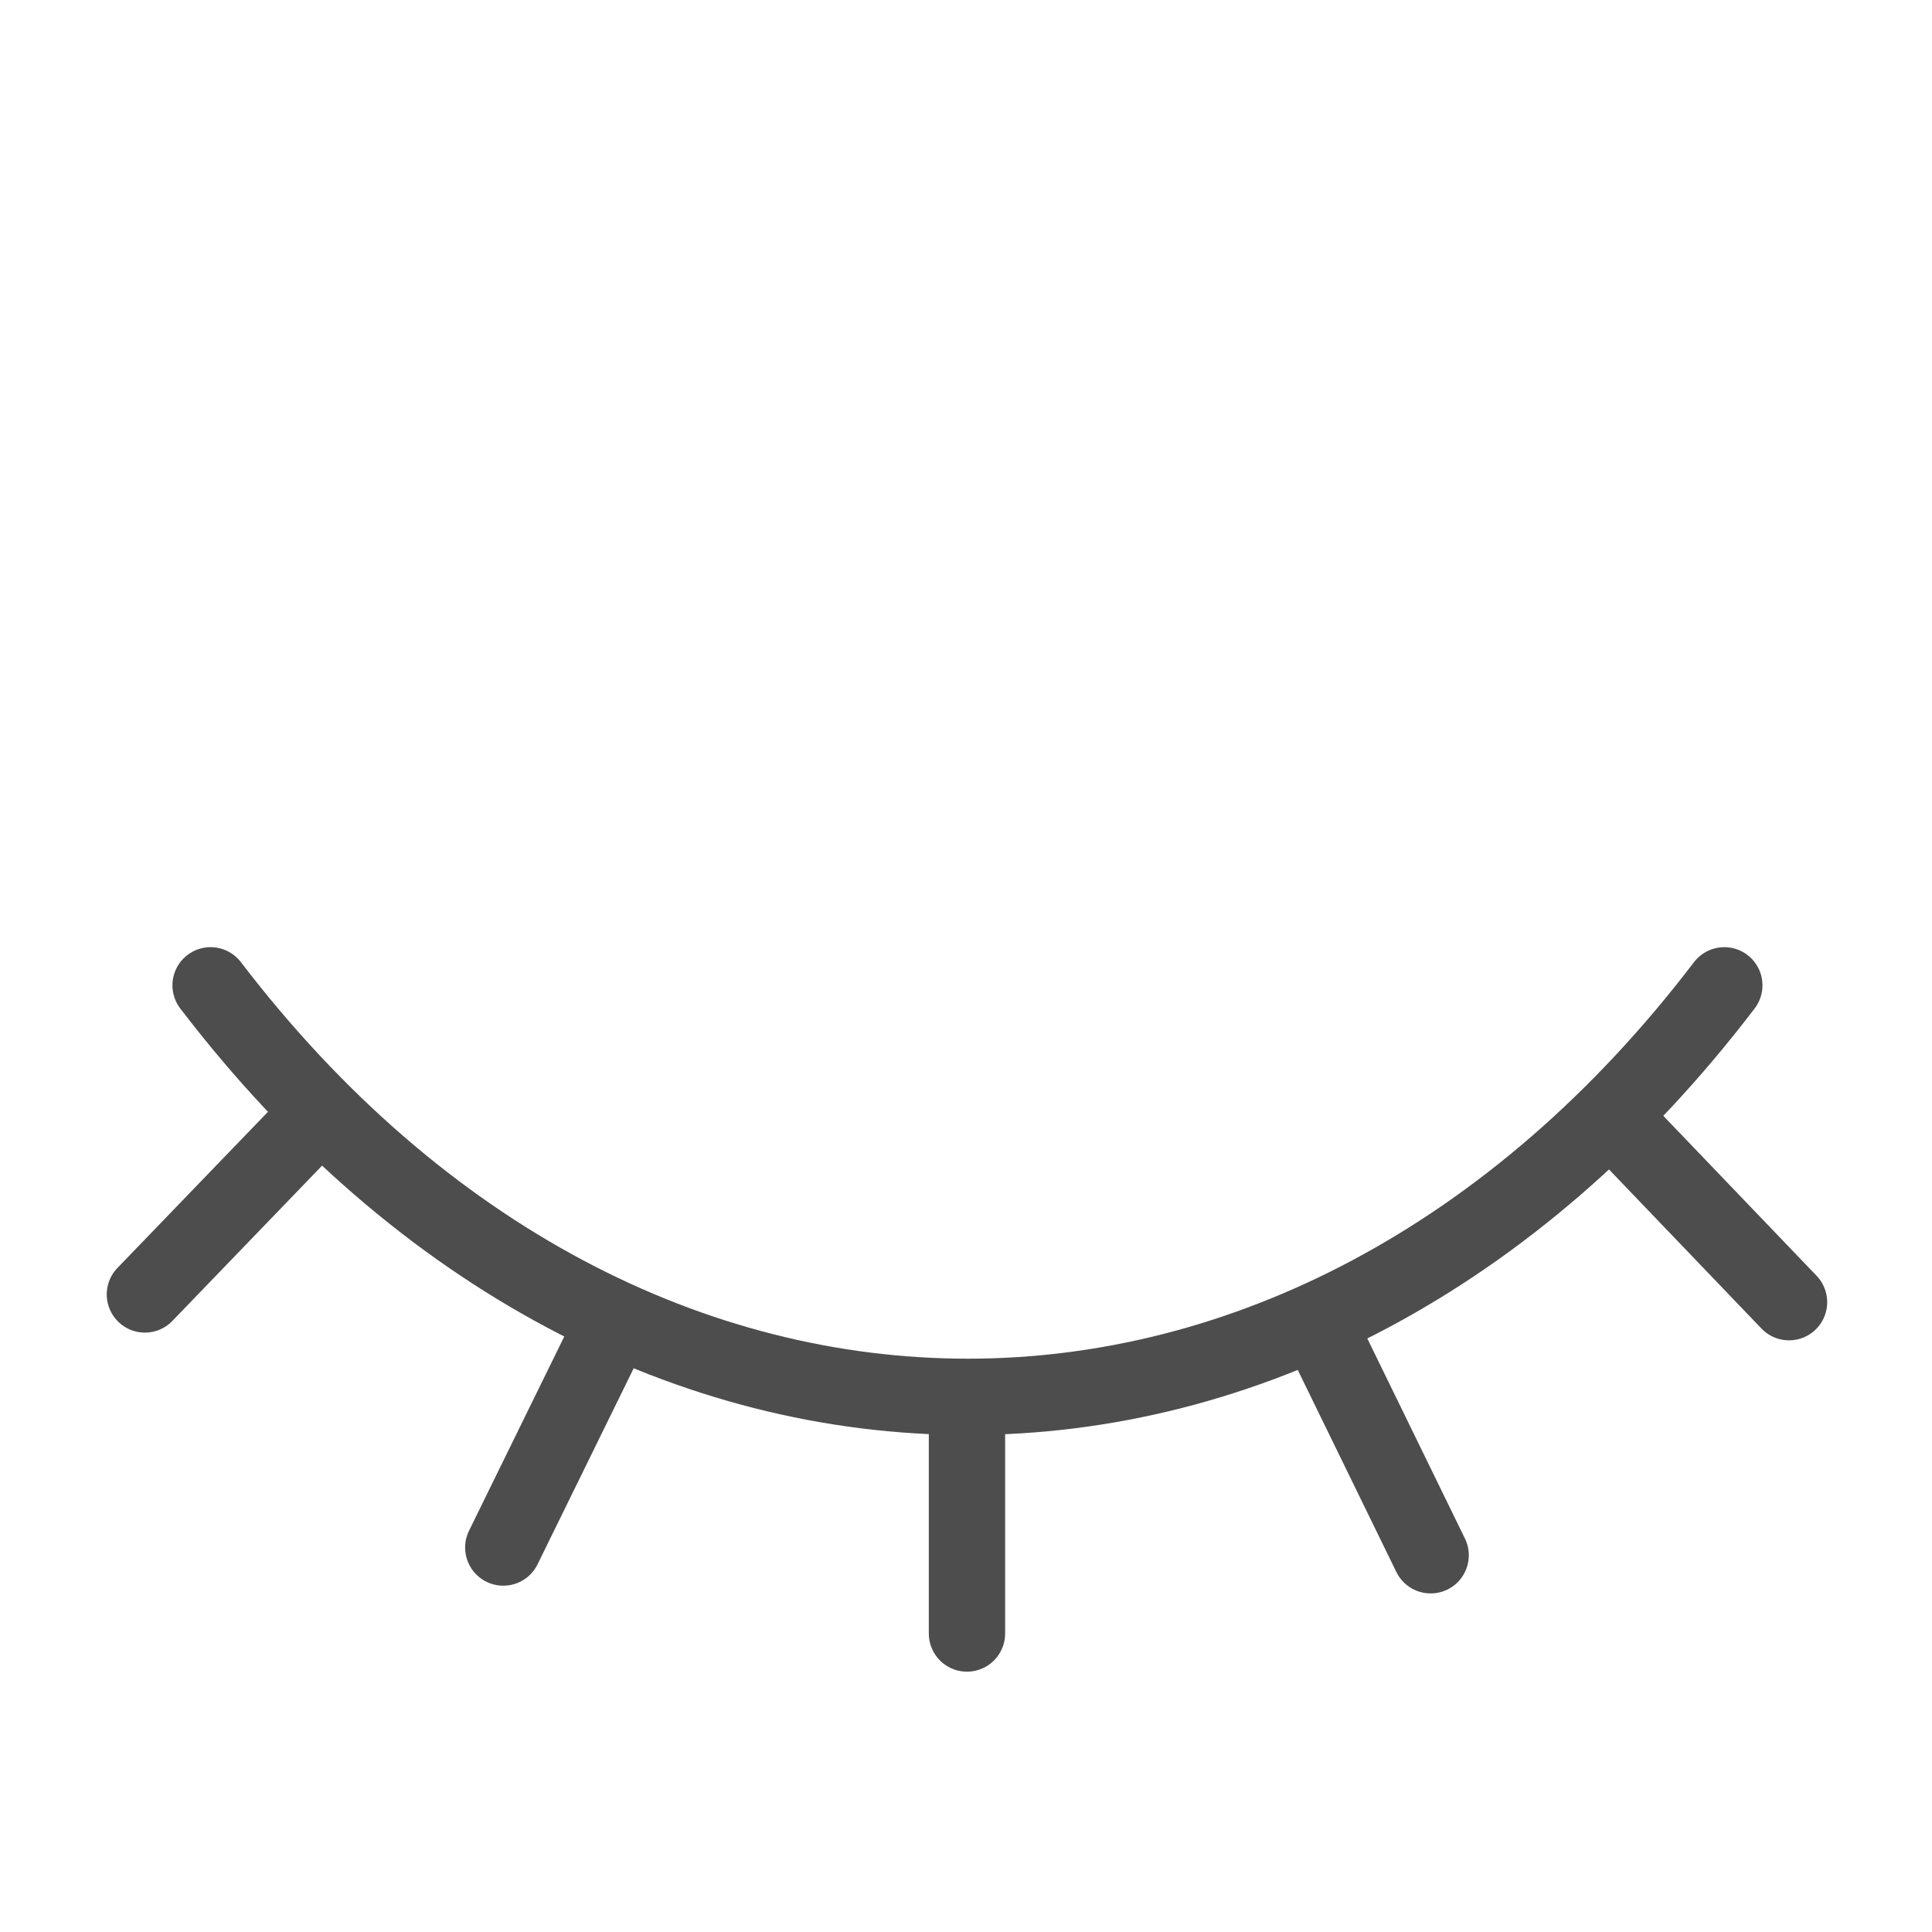 <svg id="Layer_1" data-name="Layer 1" xmlns="http://www.w3.org/2000/svg" viewBox="0 0 20 20"><defs><style>.cls-1{fill:none;stroke:#4d4d4d;stroke-linecap:round;stroke-linejoin:round;stroke-width:0.79px;}</style></defs><g id="Group_19" data-name="Group 19"><path id="Path_22" data-name="Path 22" class="cls-1" d="M2.18,10.2c4.34,5.68,11.34,5.68,15.67,0"/><line id="Line_12" data-name="Line 12" class="cls-1" x1="10.01" y1="14.59" x2="10.01" y2="16.91"/><line id="Line_13" data-name="Line 13" class="cls-1" x1="6.23" y1="13.94" x2="5.21" y2="16.02"/><line id="Line_14" data-name="Line 14" class="cls-1" x1="3.11" y1="11.73" x2="1.5" y2="13.4"/><line id="Line_15" data-name="Line 15" class="cls-1" x1="13.79" y1="14.01" x2="14.81" y2="16.1"/><line id="Line_16" data-name="Line 16" class="cls-1" x1="16.91" y1="11.8" x2="18.52" y2="13.48"/></g></svg>